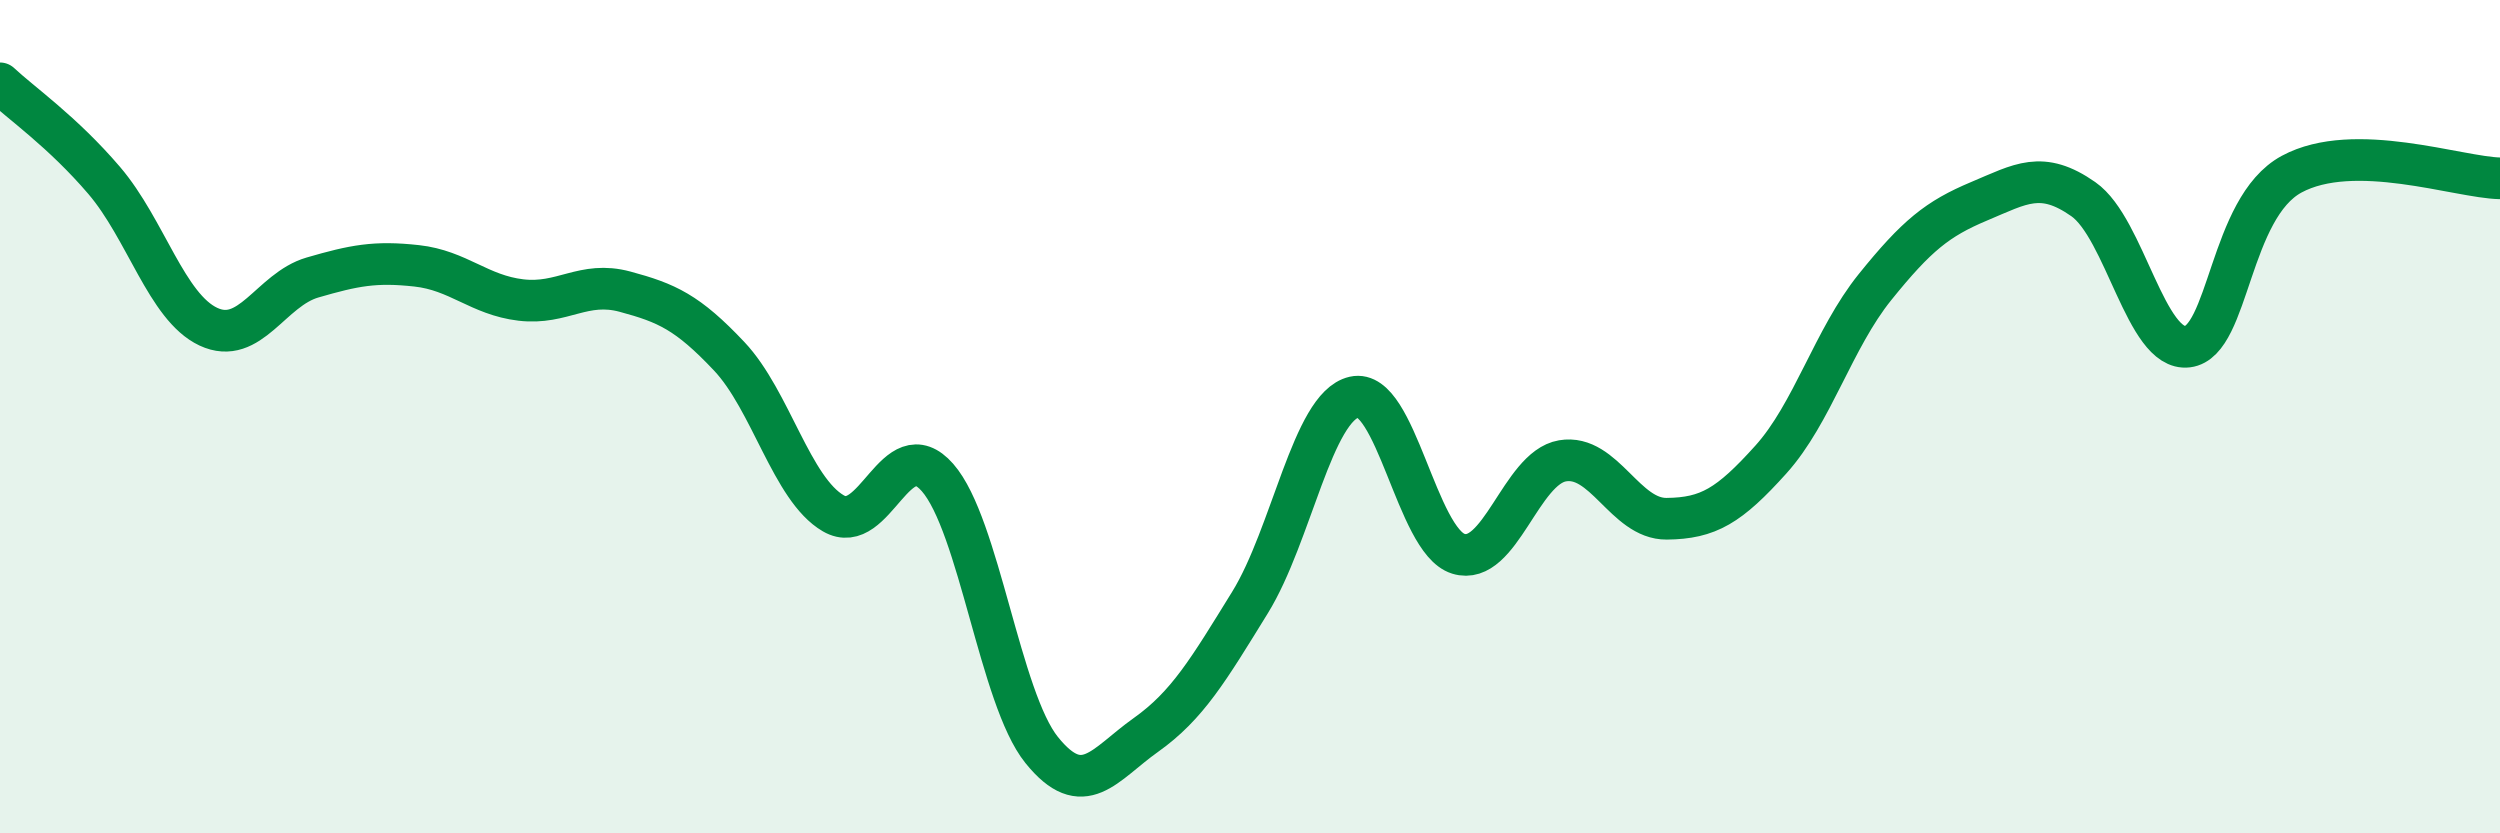 
    <svg width="60" height="20" viewBox="0 0 60 20" xmlns="http://www.w3.org/2000/svg">
      <path
        d="M 0,2 C 0.5,2.47 1.5,3.16 2.5,4.33 C 3.5,5.5 4,7.37 5,7.84 C 6,8.31 6.5,6.95 7.5,6.66 C 8.5,6.37 9,6.27 10,6.38 C 11,6.49 11.5,7.08 12.5,7.2 C 13.5,7.32 14,6.73 15,7 C 16,7.27 16.5,7.49 17.5,8.55 C 18.5,9.61 19,11.74 20,12.32 C 21,12.9 21.5,10.32 22.5,11.46 C 23.5,12.6 24,16.76 25,18 C 26,19.24 26.5,18.35 27.5,17.64 C 28.5,16.93 29,16.08 30,14.46 C 31,12.84 31.5,9.76 32.5,9.53 C 33.5,9.3 34,12.98 35,13.29 C 36,13.6 36.5,11.23 37.5,11.06 C 38.5,10.89 39,12.46 40,12.45 C 41,12.44 41.5,12.14 42.5,11.03 C 43.5,9.92 44,8.13 45,6.89 C 46,5.65 46.5,5.25 47.5,4.83 C 48.5,4.41 49,4.08 50,4.78 C 51,5.48 51.5,8.44 52.5,8.32 C 53.5,8.2 53.5,4.99 55,4.18 C 56.5,3.37 59,4.26 60,4.28L60 20L0 20Z"
        fill="#008740"
        opacity="0.1"
        stroke-linecap="round"
        stroke-linejoin="round"
      />
      <path
        d="M 0,2 C 0.5,2.47 1.5,3.16 2.5,4.33 C 3.5,5.5 4,7.37 5,7.84 C 6,8.31 6.5,6.95 7.5,6.66 C 8.5,6.37 9,6.27 10,6.38 C 11,6.49 11.5,7.08 12.5,7.2 C 13.5,7.32 14,6.73 15,7 C 16,7.27 16.5,7.49 17.5,8.55 C 18.5,9.61 19,11.74 20,12.32 C 21,12.9 21.5,10.32 22.5,11.46 C 23.5,12.6 24,16.76 25,18 C 26,19.24 26.5,18.35 27.5,17.64 C 28.5,16.93 29,16.08 30,14.46 C 31,12.84 31.5,9.76 32.5,9.53 C 33.5,9.3 34,12.98 35,13.29 C 36,13.6 36.5,11.23 37.5,11.06 C 38.5,10.89 39,12.46 40,12.45 C 41,12.44 41.5,12.14 42.5,11.03 C 43.5,9.92 44,8.13 45,6.89 C 46,5.65 46.5,5.25 47.5,4.83 C 48.5,4.41 49,4.08 50,4.78 C 51,5.48 51.5,8.44 52.5,8.32 C 53.5,8.2 53.5,4.99 55,4.18 C 56.5,3.37 59,4.26 60,4.28"
        stroke="#008740"
        stroke-width="1"
        fill="none"
        stroke-linecap="round"
        stroke-linejoin="round"
      />
    </svg>
  